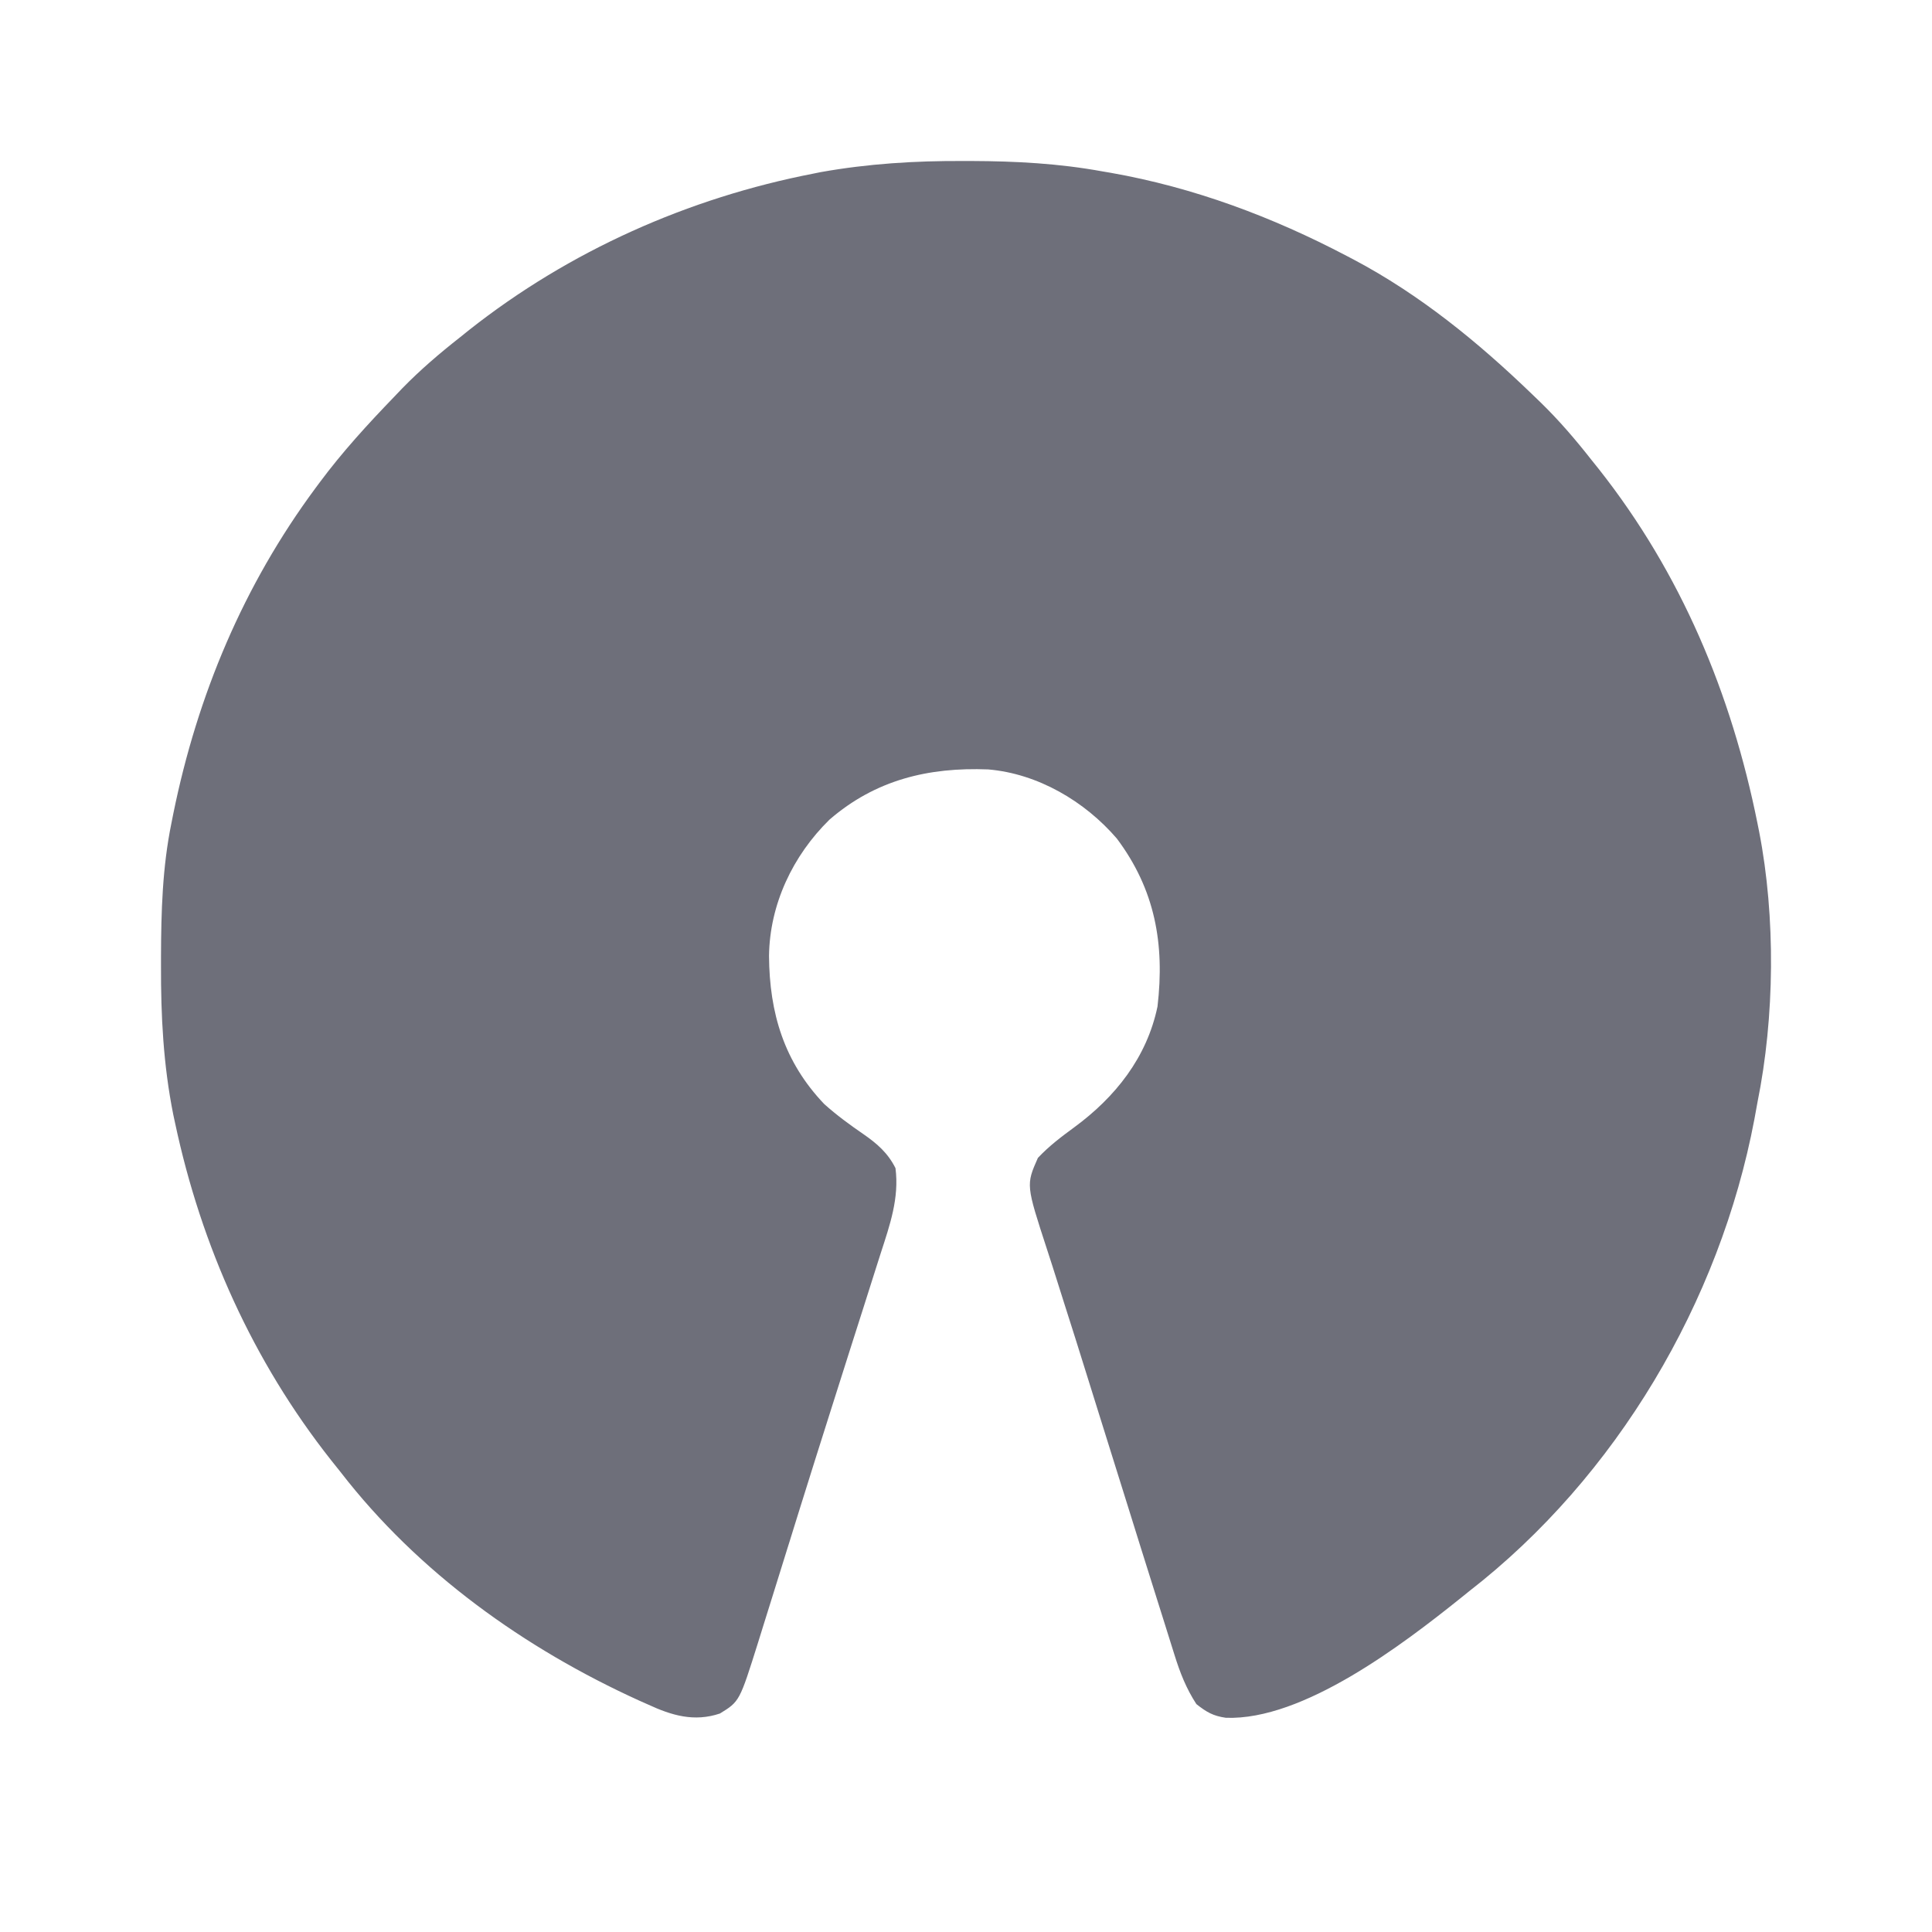 <svg width="24" height="24" viewBox="0 0 24 24" fill="none" xmlns="http://www.w3.org/2000/svg">
<path d="M11.966 2C12.017 2 12.017 2 12.069 2C12.618 2.002 13.152 2.03 13.694 2.129C13.729 2.135 13.764 2.141 13.8 2.147C14.831 2.329 15.806 2.694 16.731 3.18C16.759 3.195 16.787 3.209 16.815 3.224C17.639 3.66 18.361 4.25 19.028 4.893C19.065 4.928 19.101 4.964 19.139 5C19.368 5.223 19.571 5.46 19.768 5.711C19.799 5.75 19.83 5.788 19.861 5.827C20.884 7.123 21.508 8.617 21.832 10.228C21.842 10.28 21.842 10.28 21.853 10.333C22.059 11.393 22.046 12.636 21.832 13.693C21.819 13.763 21.807 13.832 21.794 13.902C21.365 16.171 20.081 18.347 18.249 19.768C18.213 19.797 18.177 19.826 18.14 19.856C17.423 20.43 16.188 21.374 15.228 21.339C15.069 21.316 14.989 21.269 14.862 21.169C14.735 20.974 14.659 20.779 14.59 20.558C14.58 20.524 14.569 20.491 14.558 20.456C14.523 20.344 14.488 20.233 14.453 20.121C14.428 20.04 14.402 19.96 14.377 19.88C14.307 19.657 14.237 19.434 14.167 19.212C14.12 19.062 14.074 18.913 14.027 18.763C13.893 18.338 13.76 17.913 13.628 17.488C13.62 17.462 13.611 17.435 13.603 17.408C13.536 17.193 13.536 17.193 13.505 17.094C13.411 16.792 13.316 16.489 13.219 16.187C13.171 16.035 13.123 15.884 13.075 15.732C13.053 15.664 13.031 15.596 13.009 15.528C12.745 14.719 12.745 14.719 12.893 14.384C13.03 14.238 13.182 14.123 13.343 14.005C13.854 13.63 14.247 13.137 14.379 12.503C14.47 11.725 14.348 11.05 13.874 10.417C13.476 9.954 12.892 9.61 12.275 9.558C11.535 9.529 10.876 9.687 10.304 10.182C9.848 10.629 9.561 11.235 9.553 11.875C9.558 12.584 9.74 13.193 10.24 13.716C10.393 13.853 10.557 13.973 10.726 14.089C10.895 14.206 11.03 14.323 11.124 14.511C11.172 14.884 11.054 15.218 10.941 15.567C10.921 15.629 10.902 15.69 10.882 15.752C10.83 15.918 10.777 16.084 10.724 16.25C10.668 16.423 10.613 16.597 10.558 16.77C10.479 17.02 10.4 17.27 10.32 17.52C10.189 17.932 10.059 18.345 9.93 18.758C9.901 18.853 9.871 18.949 9.841 19.044C9.831 19.075 9.822 19.106 9.812 19.138C9.802 19.168 9.793 19.199 9.783 19.23C9.727 19.409 9.672 19.588 9.616 19.766C9.573 19.905 9.53 20.044 9.486 20.182C9.463 20.256 9.44 20.33 9.417 20.404C9.187 21.136 9.187 21.136 8.943 21.286C8.623 21.393 8.346 21.311 8.05 21.174C8.015 21.159 7.98 21.143 7.944 21.127C6.517 20.479 5.196 19.535 4.232 18.288C4.192 18.238 4.153 18.189 4.113 18.139C3.143 16.911 2.5 15.479 2.175 13.951C2.164 13.898 2.164 13.898 2.152 13.844C2.029 13.228 1.998 12.621 2 11.995C2 11.957 2 11.919 2 11.88C2.002 11.322 2.017 10.777 2.129 10.228C2.137 10.188 2.145 10.148 2.153 10.107C2.453 8.635 3.024 7.272 3.92 6.062C3.946 6.027 3.946 6.027 3.972 5.992C4.253 5.614 4.567 5.271 4.894 4.932C4.929 4.896 4.964 4.859 5 4.821C5.223 4.593 5.46 4.39 5.711 4.193C5.75 4.162 5.788 4.131 5.828 4.099C7.073 3.116 8.551 2.458 10.107 2.156C10.136 2.15 10.165 2.144 10.196 2.138C10.784 2.033 11.369 1.997 11.966 2Z" fill="#6E6F7A"/>
</svg>
